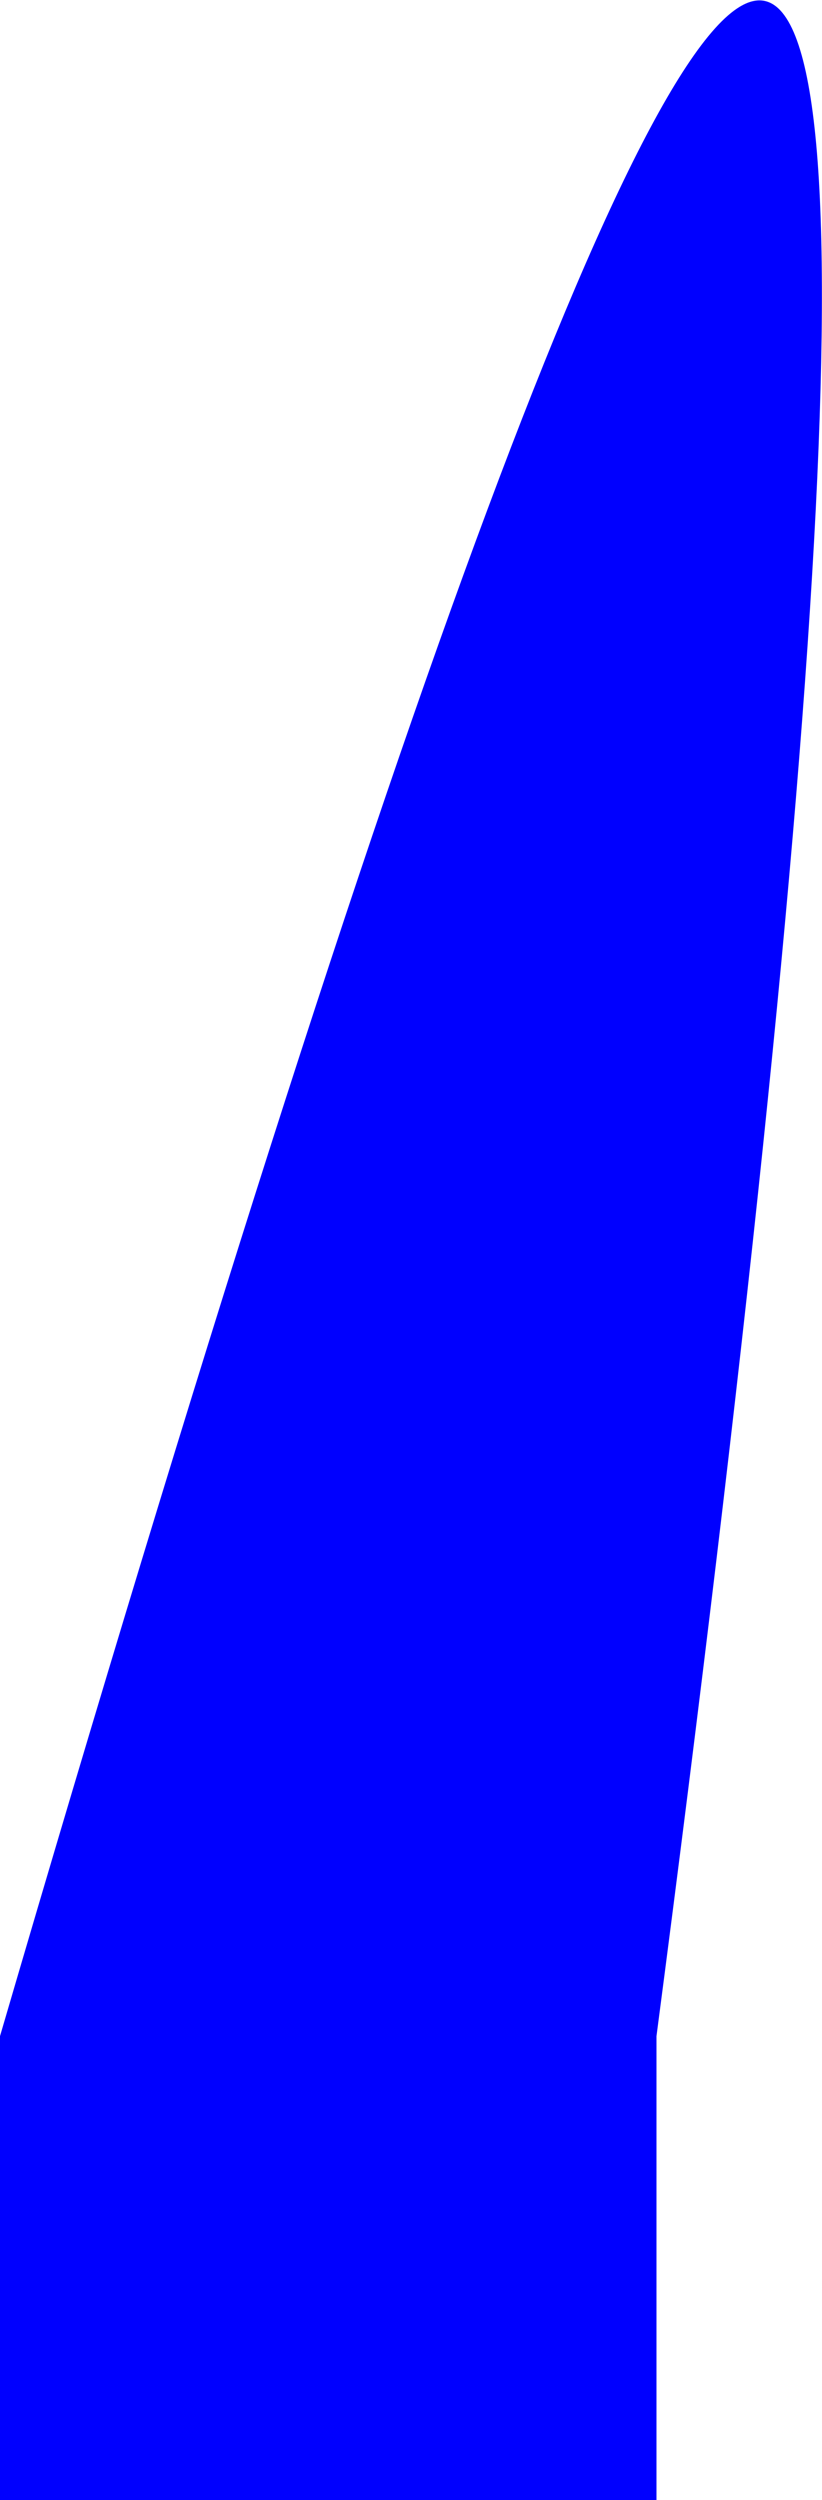 <?xml version="1.0" encoding="UTF-8" standalone="no"?>
<svg xmlns:xlink="http://www.w3.org/1999/xlink" height="156.3px" width="51.4px" xmlns="http://www.w3.org/2000/svg">
  <g transform="matrix(1.0, 0.0, 0.0, 1.0, -392.7, -98.7)">
    <path d="M433.75 255.0 L392.7 255.0 392.7 226.0 Q467.15 -28.55 433.75 226.0 L433.75 255.0" fill="#0000ff" fill-rule="evenodd" stroke="none"/>
  </g>
</svg>
